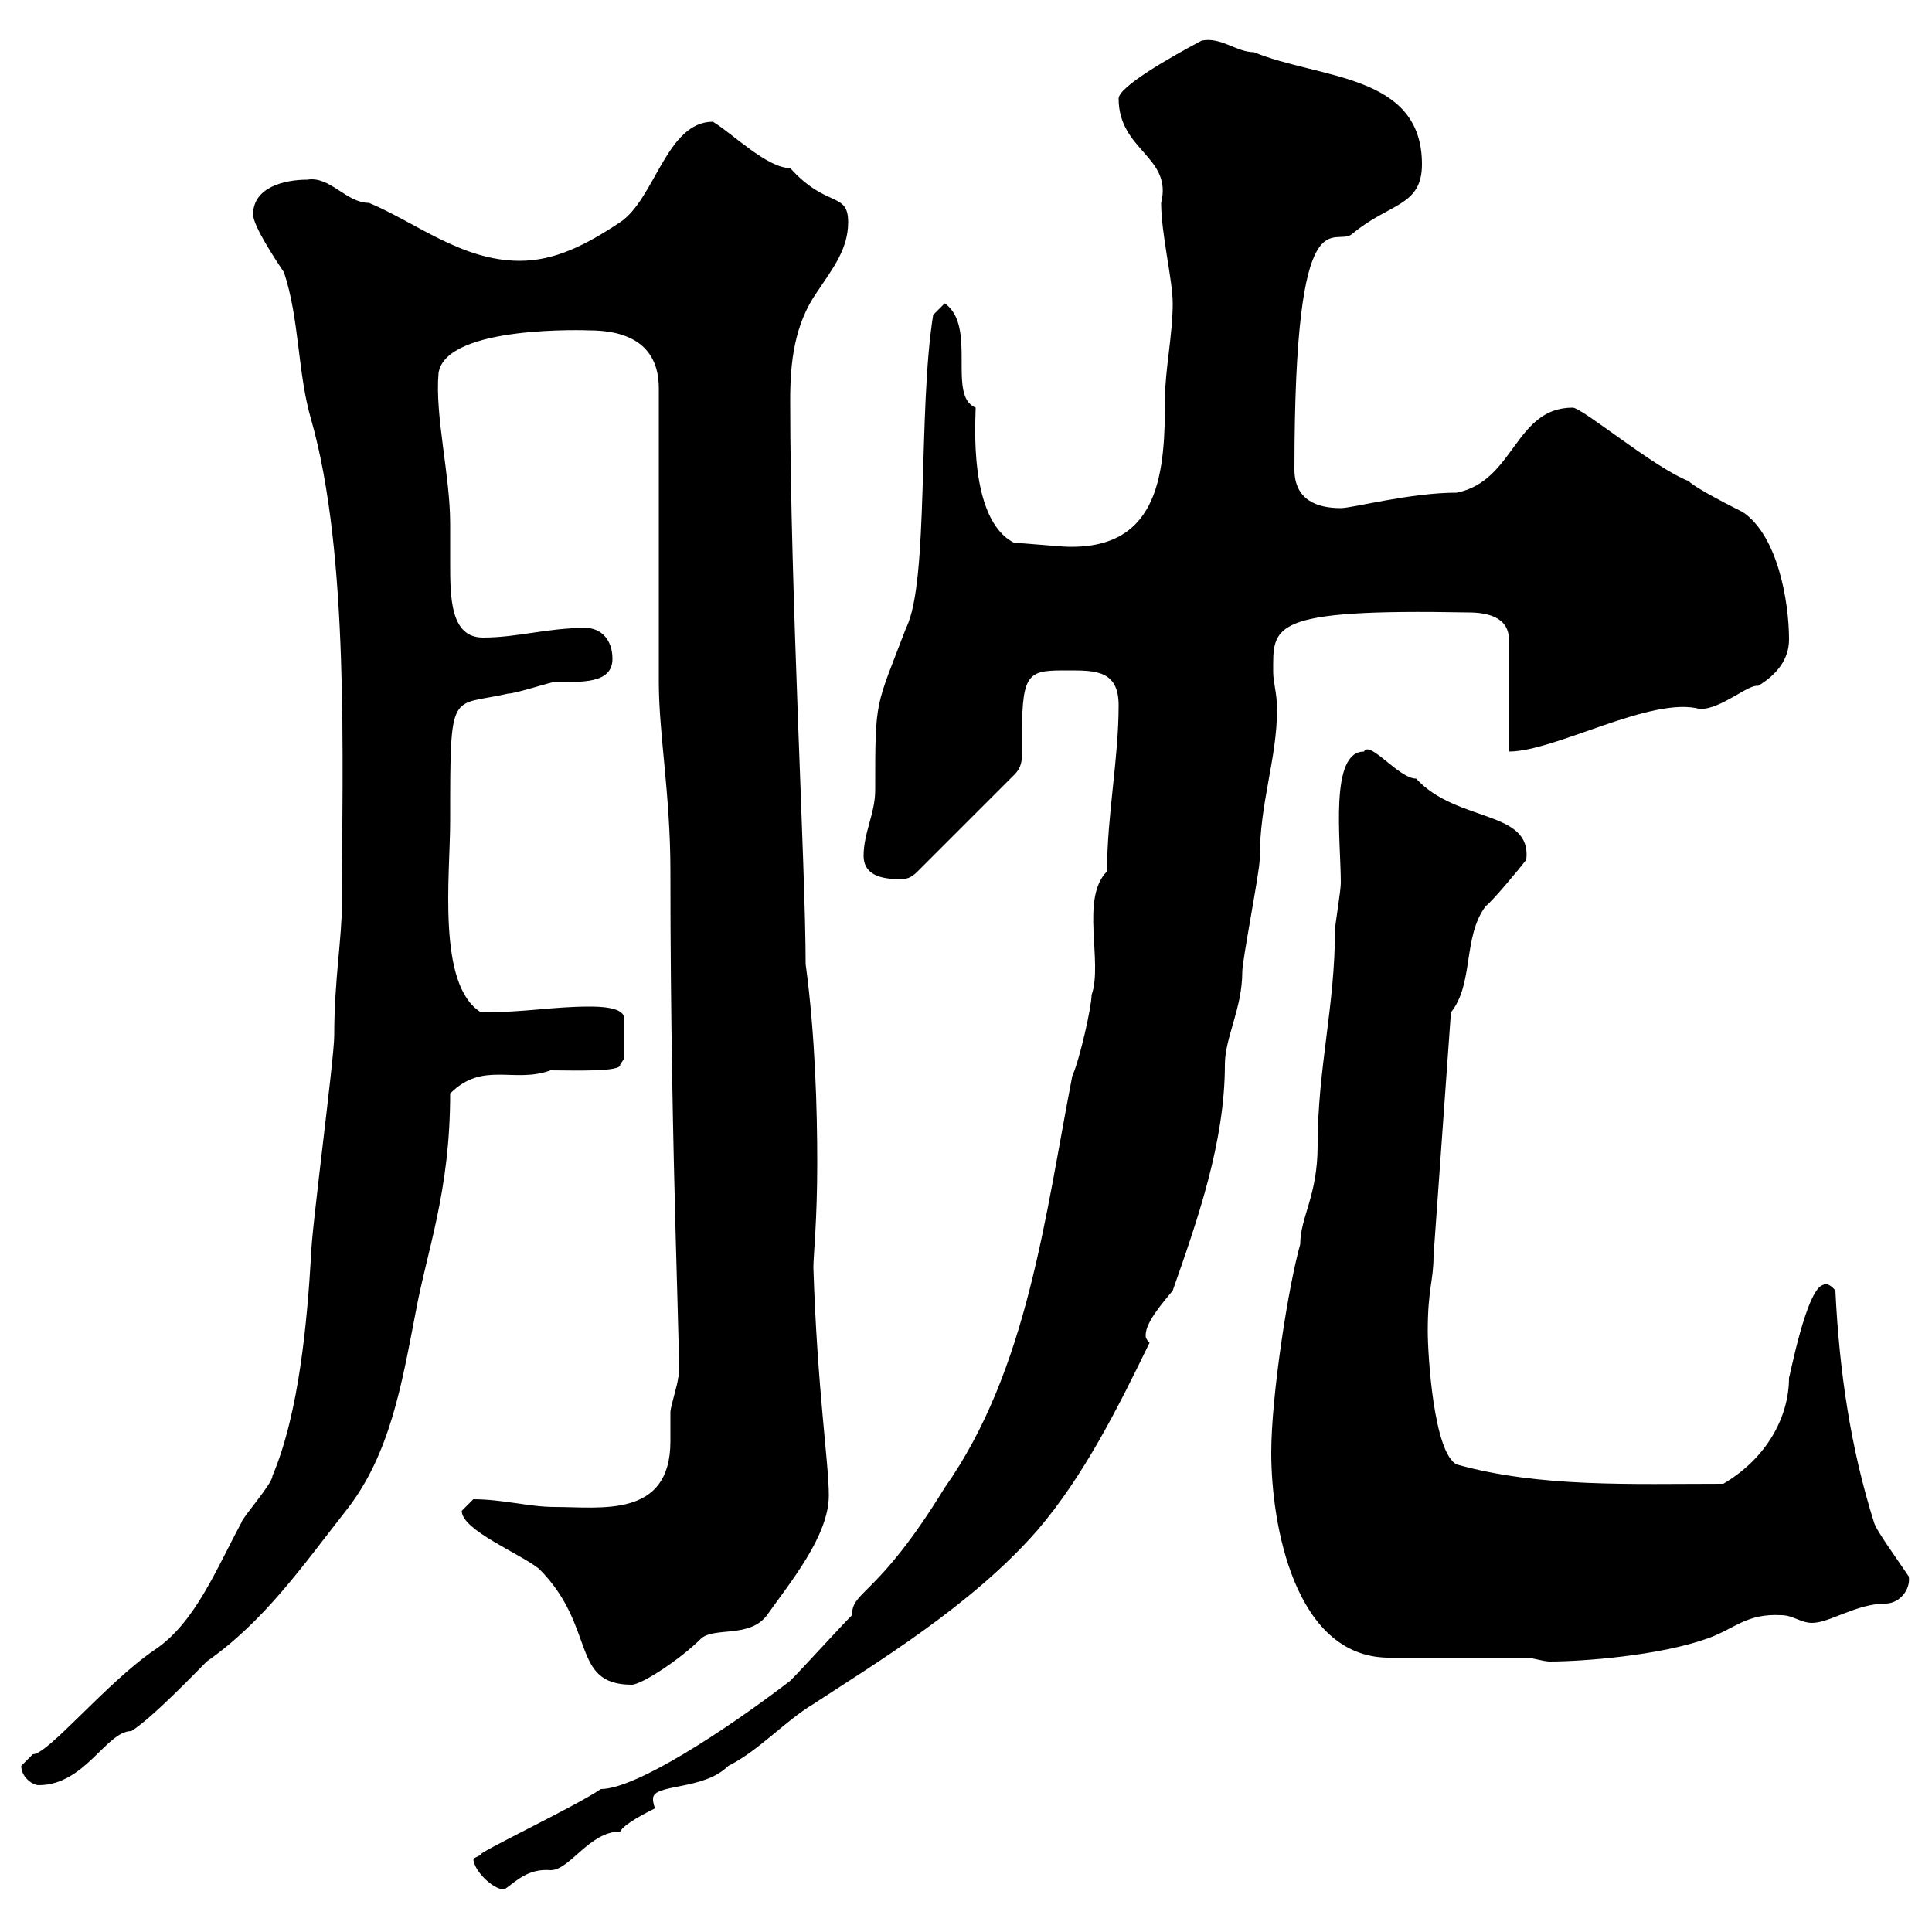 <svg xmlns="http://www.w3.org/2000/svg" xmlns:xlink="http://www.w3.org/1999/xlink" width="300" height="300"><path d="M73.50 288.60C73.50 290.40 76.50 293.40 78.30 293.40C80.10 292.20 81.90 290.10 85.50 290.40C88.50 290.40 91.50 284.40 96.30 284.40C96.90 283.20 100.50 281.40 101.70 280.80C101.40 279.90 101.40 279.60 101.40 279.30C101.40 276.90 109.20 278.10 113.10 274.20C117.90 271.80 121.80 267.30 126.30 264.60C135.90 258.30 150.90 249.30 161.10 237.60C168.30 229.20 173.70 218.40 178.50 208.50C177.90 207.90 177.90 207.60 177.90 207.30C177.90 205.20 180.90 201.90 182.10 200.40C186 189.30 190.20 177.30 190.20 165.30C190.20 161.10 192.90 156.60 192.90 150.90C192.90 149.10 195.60 135.30 195.60 133.50C195.60 124.50 198.30 117.90 198.30 110.10C198.30 107.70 197.70 105.90 197.70 104.40C197.70 97.20 196.80 94.50 228 95.10C230.70 95.10 234.30 95.70 234.30 99.30L234.30 116.70C241.50 116.70 256.50 108 264 110.10C267.30 110.10 271.50 106.20 273 106.50C276 104.70 277.80 102.30 277.80 99.30C277.80 93.30 276 83.10 270.60 79.50C269.40 78.90 263.40 75.90 262.20 74.70C256.80 72.60 245.70 63.30 244.20 63.30C235.20 63.30 235.20 74.70 226.20 76.50C219 76.50 210 78.90 208.20 78.90C204.60 78.90 201 77.70 201 72.90C201 28.80 207.30 38.70 210 36.30C215.70 31.50 220.80 32.10 220.80 25.50C220.80 11.40 204.90 12.30 194.70 8.10C192 8.10 189.60 5.70 186.60 6.30C181.50 9 173.70 13.50 173.70 15.30C173.70 23.40 182.10 24.30 180.30 31.50C180.30 36.30 182.10 43.50 182.10 47.10C182.10 51.90 180.90 57.60 180.90 61.80C180.90 72.90 180.30 85.20 165.90 84.90C164.70 84.90 158.70 84.30 157.50 84.30C150.30 80.70 151.50 65.10 151.50 63.30C147 61.50 151.80 50.70 146.70 47.10L144.90 48.90C142.50 63.90 144.30 90.30 140.70 97.50C135.90 110.10 135.90 108.30 135.90 122.70C135.90 126.30 134.10 129.30 134.10 132.90C134.10 135.30 135.90 136.50 139.50 136.50C140.70 136.50 141.30 136.50 142.50 135.30L157.50 120.30C158.70 119.10 158.70 117.90 158.70 116.70C158.70 115.50 158.70 114.30 158.70 113.70C158.70 104.10 159.90 104.10 165.90 104.10C170.10 104.10 173.70 104.10 173.70 109.50C173.70 117.90 171.90 126.60 171.90 135.30C167.70 139.50 171.30 149.40 169.50 154.50C169.50 156.30 167.70 164.40 166.50 167.10C162.30 188.70 159.60 212.70 146.70 231C136.20 248.10 132.30 246.90 132.30 250.80C130.50 252.60 124.50 259.20 122.70 261C112.50 268.80 98.70 277.80 93.30 277.80C89.40 280.50 73.50 288 74.70 288C74.70 288 73.50 288.60 73.50 288.60ZM3.30 274.20C3.30 276 5.10 277.20 6 277.20C13.20 277.20 16.50 268.80 20.40 268.80C23.70 266.70 30.30 259.80 32.10 258C41.10 251.70 47.10 243 53.70 234.60C60.60 225.90 62.40 214.80 64.50 204C66.30 194.10 69.90 185.10 69.90 169.80C75 164.70 79.80 168.30 85.50 166.20C88.80 166.20 96.60 166.50 96.30 165.30C96.30 165.30 96.90 164.40 96.90 164.40L96.90 158.10C96.90 156.30 92.70 156.30 91.50 156.30C85.80 156.30 81.60 157.20 74.70 157.20C67.80 153 69.90 135.90 69.90 127.50C69.90 106.50 69.90 109.80 78.90 107.70C80.10 107.70 85.50 105.90 86.10 105.90C90.30 105.90 95.10 106.20 95.10 102.30C95.10 99.30 93.30 97.50 90.90 97.50C84.90 97.50 80.40 99 75 99C69.90 99 69.90 92.70 69.90 87.30C69.90 85.20 69.90 83.10 69.90 81.30C69.90 73.80 67.50 64.50 68.10 57.90C69.30 50.40 91.50 51.30 91.50 51.30C96.90 51.30 102.30 53.10 102.30 60.30L102.30 105.90C102.30 114 104.10 123.30 104.10 135.30C104.10 181.50 105.90 214.50 105.30 213.90C105.30 214.80 104.10 218.40 104.10 219.30C104.10 220.50 104.10 222.30 104.10 223.80C104.10 235.80 93.30 234 86.10 234C82.20 234 78 232.80 73.50 232.80C73.50 232.80 71.70 234.60 71.70 234.60C71.70 237.60 80.70 241.20 83.70 243.60C92.70 252.60 88.50 261.60 98.10 261.60C99.60 261.60 105.60 257.70 108.90 254.40C111 252.60 116.40 254.40 119.10 250.80C122.70 245.70 128.70 238.50 128.70 232.20C128.70 227.10 126.90 215.70 126.30 196.80C126.30 195 126.90 189.60 126.90 180.60C126.90 172.50 126.60 160.80 125.10 149.70C125.10 135 122.70 91.80 122.70 62.10C122.70 56.40 123.30 50.40 126.90 45.30C129.30 41.70 131.70 38.70 131.70 34.50C131.70 29.70 128.40 32.40 122.70 26.10C119.10 26.10 113.70 20.70 110.70 18.90C103.50 18.90 101.70 30.90 96.30 34.50C90.90 38.10 86.10 40.50 80.70 40.50C71.70 40.50 64.50 34.50 57.30 31.50C53.70 31.50 51.30 27.30 47.70 27.90C44.10 27.90 39.30 29.10 39.30 33.30C39.30 35.10 42.90 40.50 44.10 42.30C46.50 49.50 46.20 57.90 48.30 65.10C54.30 86.10 53.10 118.50 53.10 140.10C53.10 145.80 51.90 152.10 51.90 160.80C51.90 164.40 48.30 191.40 48.30 195C47.70 204.90 46.50 219.30 42.30 229.20C42.30 230.40 37.50 235.80 37.50 236.40C33.60 243.60 30.30 252 24 256.20C16.50 261.30 7.50 272.40 5.10 272.40C5.10 272.40 3.30 274.20 3.30 274.20ZM237 257.40C237.90 257.40 239.70 258 240.60 258C245.70 258 257.70 257.10 265.20 254.40C269.40 252.90 271.20 250.50 276.60 250.80C278.40 250.80 279.60 252 281.40 252C284.10 252 288.30 249 292.80 249C294.90 249 296.70 246.90 296.40 244.80C294.60 242.10 291.30 237.60 291 236.40C287.40 225 285.60 213 285 200.40C283.80 198.90 282.90 199.50 283.20 199.50C280.50 199.80 277.80 214.50 277.80 213.90C277.80 220.20 274.20 226.50 267.60 230.40C253.20 230.40 239.10 231 226.20 227.40C222.60 225.60 221.70 210.30 221.70 206.70C221.70 200.10 222.60 198.90 222.60 195C223.50 182.40 224.40 169.80 225.30 157.20C228.90 152.70 227.10 145.50 230.70 140.70C231.60 140.10 236.10 134.70 237 133.50C237.90 125.70 226.20 127.80 219.90 120.90C217.20 120.90 212.70 114.90 211.80 116.70C206.40 116.70 208.20 130.50 208.20 137.10C208.20 138.30 207.30 143.70 207.30 144.30C207.30 156.30 204.60 165.90 204.60 177.90C204.60 185.70 201.90 189 201.90 193.20C200.10 199.50 197.40 216.60 197.40 225.60C197.40 236.70 201 257.10 215.40 257.40Z"/></svg>